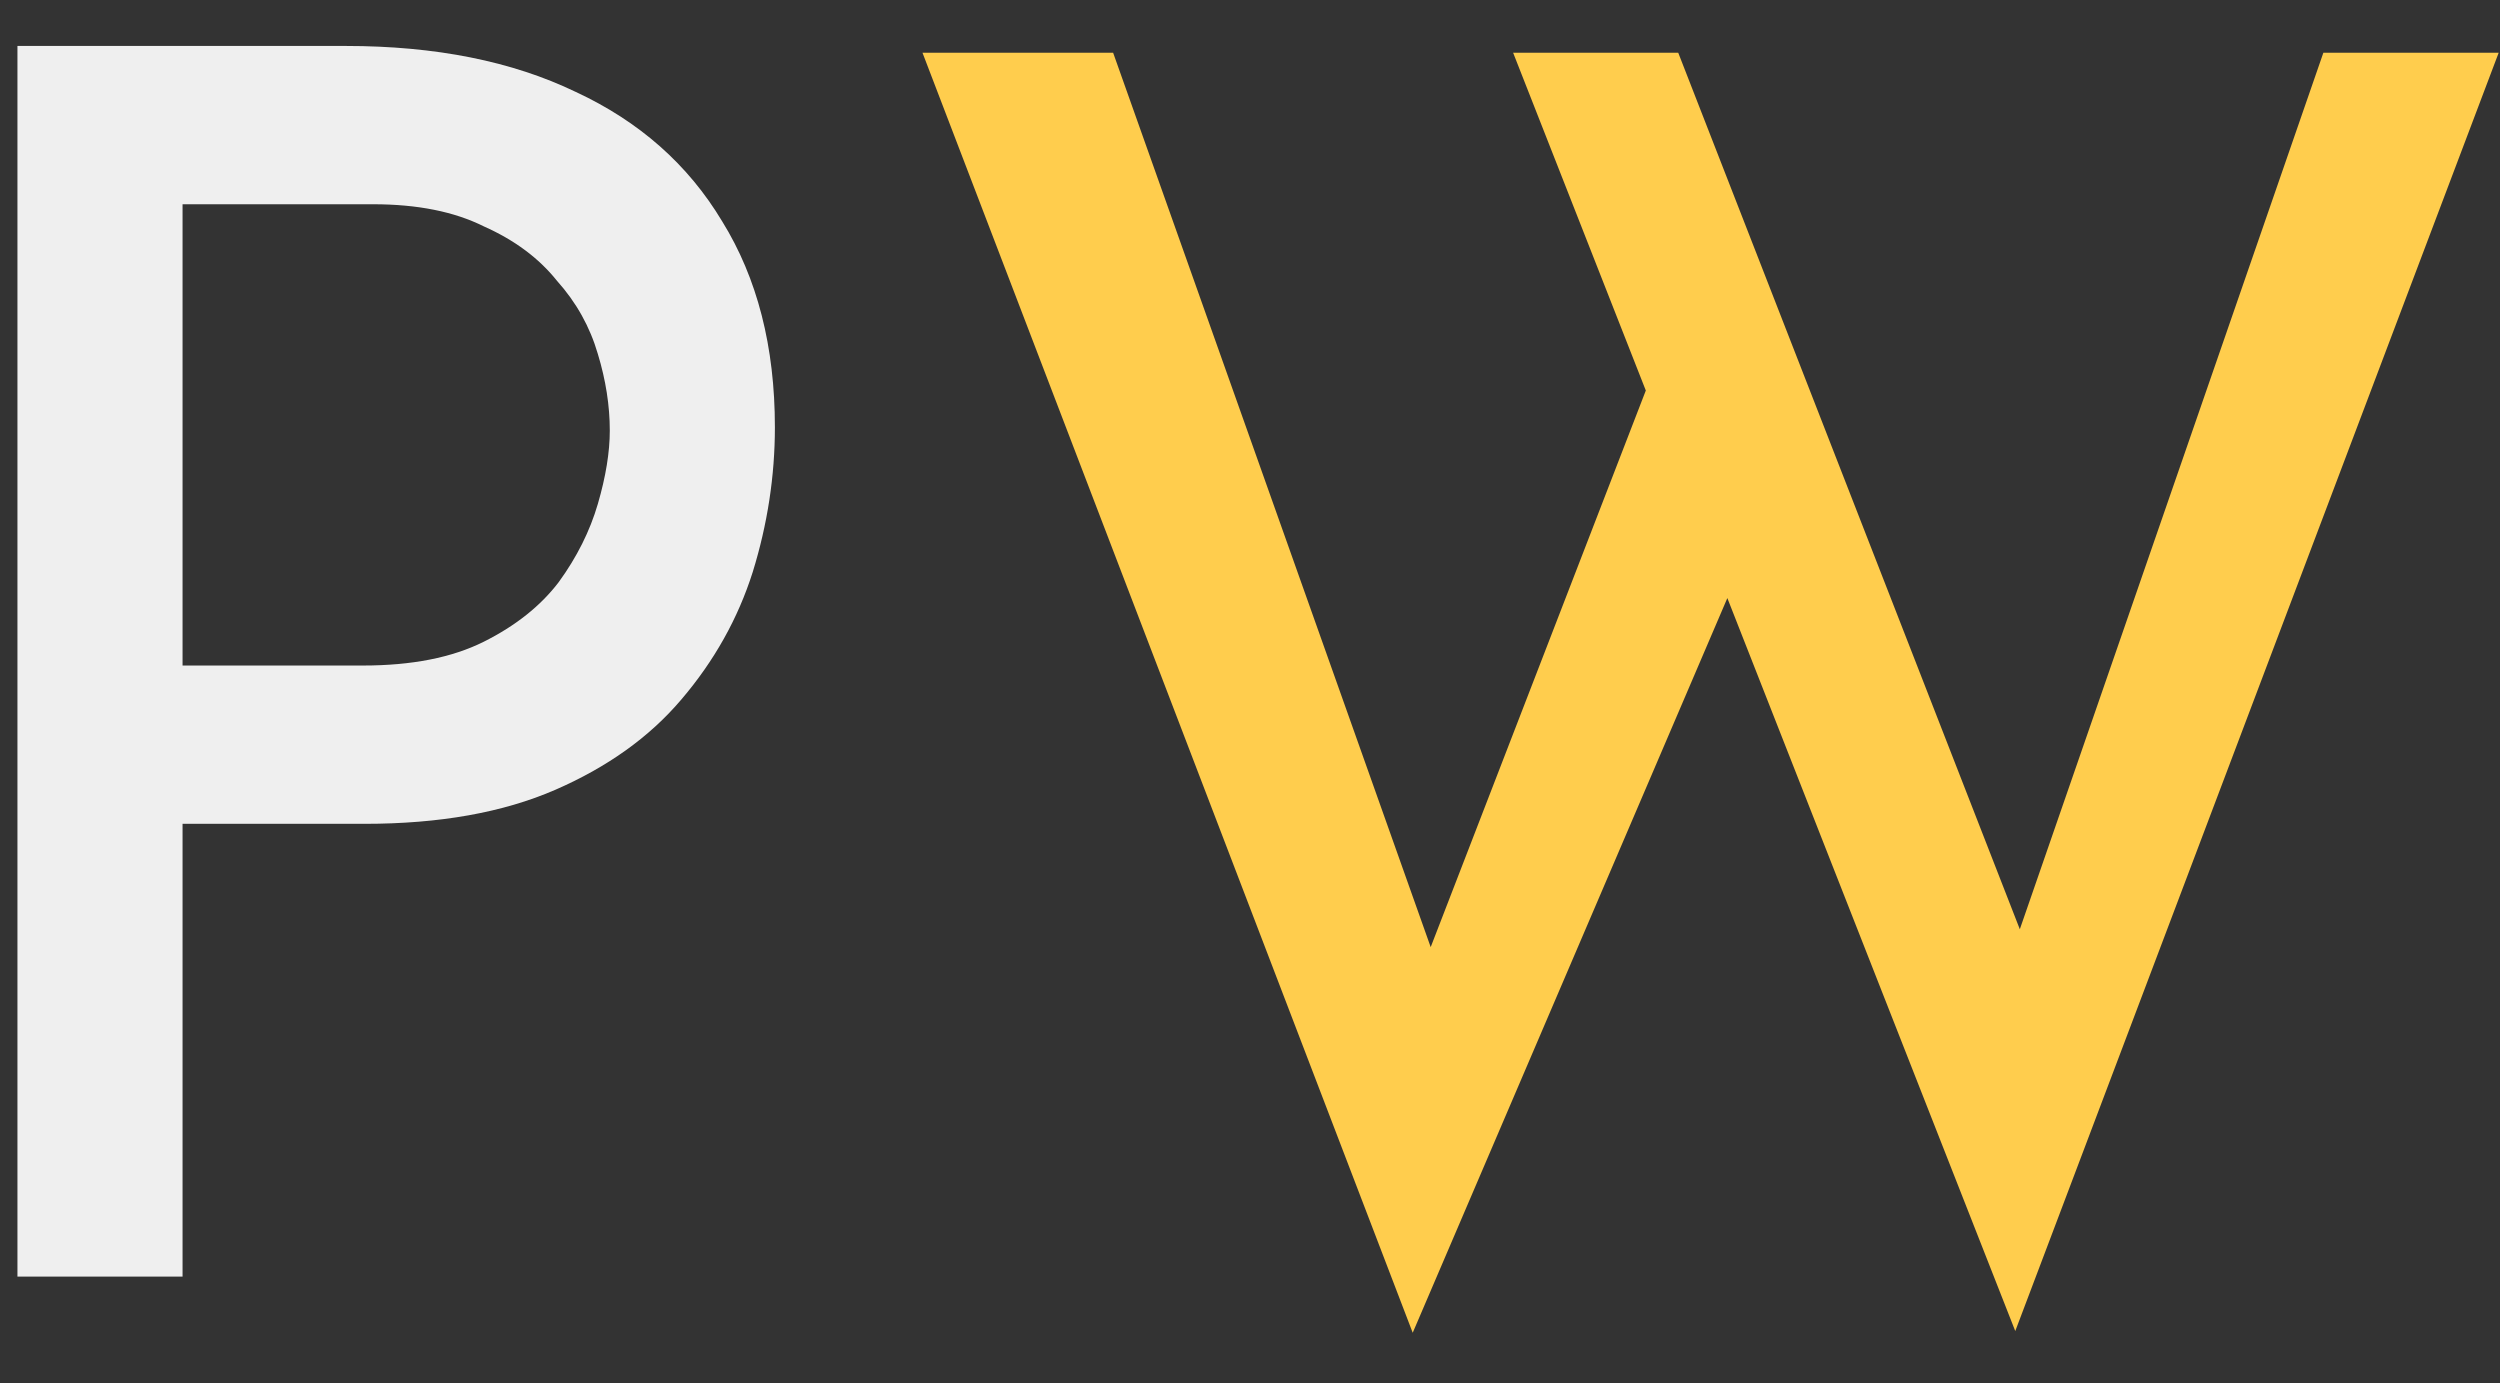 <svg width="47" height="26" viewBox="0 0 47 26" fill="none" xmlns="http://www.w3.org/2000/svg">
<rect x="0" y="0" width="47" height="26" fill="#333333" stroke="none"/>
<path d="M6.504 0.864C8.189 0.864 9.629 1.152 10.824 1.728C12.019 2.283 12.936 3.093 13.576 4.16C14.237 5.227 14.568 6.517 14.568 8.032C14.568 8.949 14.429 9.856 14.152 10.752C13.875 11.627 13.427 12.427 12.808 13.152C12.211 13.856 11.421 14.421 10.44 14.848C9.459 15.275 8.264 15.488 6.856 15.488H3.432V24H0.328V0.864H6.504ZM6.824 12.512C7.741 12.512 8.499 12.363 9.096 12.064C9.693 11.765 10.163 11.392 10.504 10.944C10.845 10.475 11.091 9.984 11.24 9.472C11.389 8.96 11.464 8.501 11.464 8.096C11.464 7.627 11.389 7.147 11.24 6.656C11.091 6.144 10.835 5.685 10.472 5.28C10.131 4.853 9.672 4.512 9.096 4.256C8.541 3.979 7.848 3.84 7.016 3.84H3.432V12.512H6.824Z" fill="#EFEFEF"/>
<path d="M17.343 0.992H20.927L27.199 18.656L26.655 18.432L31.231 6.592L32.671 10.784L26.559 25.056L17.343 0.992ZM28.447 0.992H31.551L38.335 18.4L37.695 18.272L43.679 0.992H46.975L37.887 25.024L28.447 0.992Z" fill="#FFCD4D"/>
</svg>
